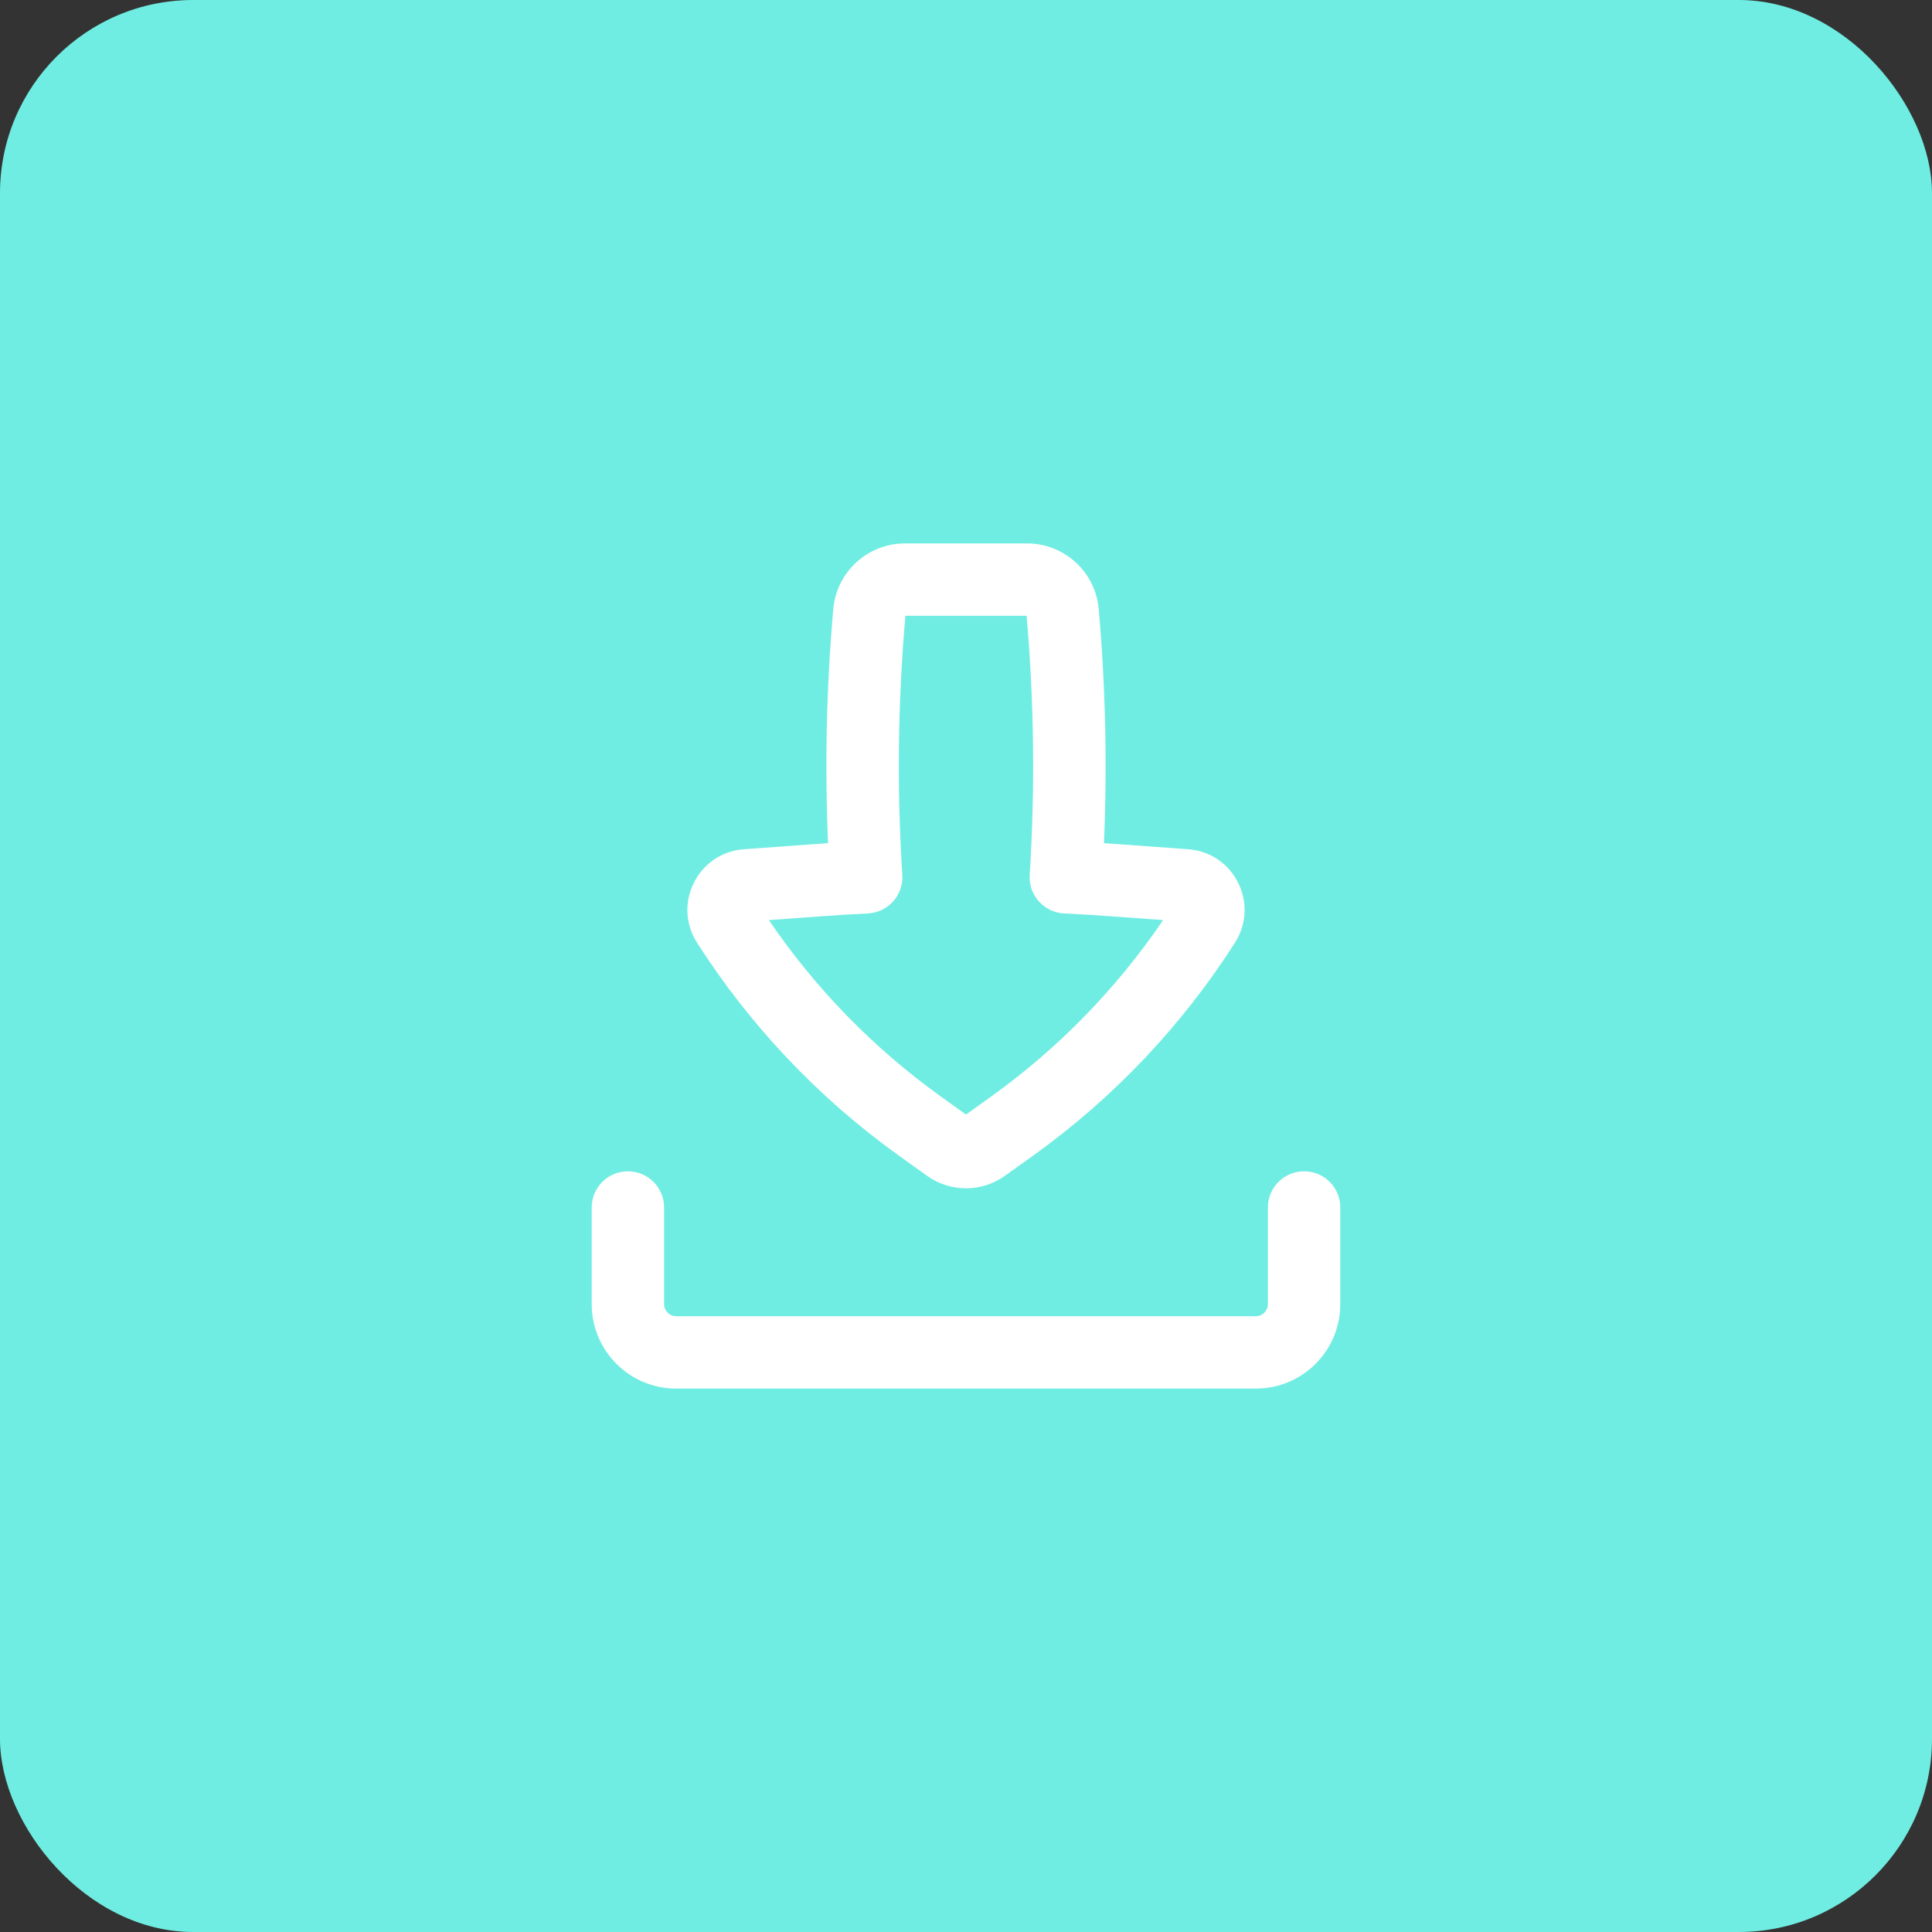 <svg width="30" height="30" viewBox="0 0 30 30" fill="none" xmlns="http://www.w3.org/2000/svg">
<rect x="0" y="0" width="30" height="30" fill="#333333" stroke="none"/>
<rect width="30" height="30" rx="3" fill="#70EDE2"/>
<path fill-rule="evenodd" clip-rule="evenodd" d="M14.053 8.438C13.473 8.438 12.989 8.881 12.939 9.459C12.833 10.667 12.806 11.881 12.858 13.093C12.795 13.097 12.732 13.101 12.669 13.106L11.551 13.187C10.837 13.239 10.438 14.036 10.824 14.639C11.646 15.925 12.705 17.044 13.945 17.935L14.393 18.256C14.756 18.517 15.244 18.517 15.607 18.256L16.055 17.935C17.295 17.044 18.354 15.925 19.176 14.639C19.562 14.036 19.163 13.239 18.449 13.187L17.332 13.106C17.268 13.101 17.205 13.097 17.142 13.093C17.194 11.881 17.167 10.667 17.061 9.459C17.011 8.881 16.527 8.438 15.947 8.438H14.053ZM14.011 13.586C13.926 12.246 13.942 10.901 14.059 9.562H15.941C16.058 10.901 16.074 12.246 15.989 13.586C15.979 13.736 16.03 13.884 16.131 13.996C16.231 14.109 16.372 14.176 16.523 14.184C16.765 14.195 17.008 14.21 17.25 14.228L18.061 14.287C17.341 15.347 16.44 16.273 15.399 17.021L15 17.307L14.602 17.021C13.56 16.273 12.659 15.347 11.939 14.287L12.75 14.228C12.993 14.21 13.235 14.195 13.477 14.184C13.628 14.176 13.769 14.109 13.869 13.996C13.97 13.884 14.021 13.736 14.011 13.586Z" fill="white"/>
<path d="M10.312 18.75C10.312 18.439 10.061 18.188 9.75 18.188C9.439 18.188 9.188 18.439 9.188 18.75V20.25C9.188 20.975 9.775 21.562 10.5 21.562H19.5C20.225 21.562 20.812 20.975 20.812 20.25V18.75C20.812 18.439 20.561 18.188 20.25 18.188C19.939 18.188 19.688 18.439 19.688 18.75V20.25C19.688 20.354 19.604 20.438 19.5 20.438H10.5C10.396 20.438 10.312 20.354 10.312 20.25V18.75Z" fill="white"/>
</svg>

